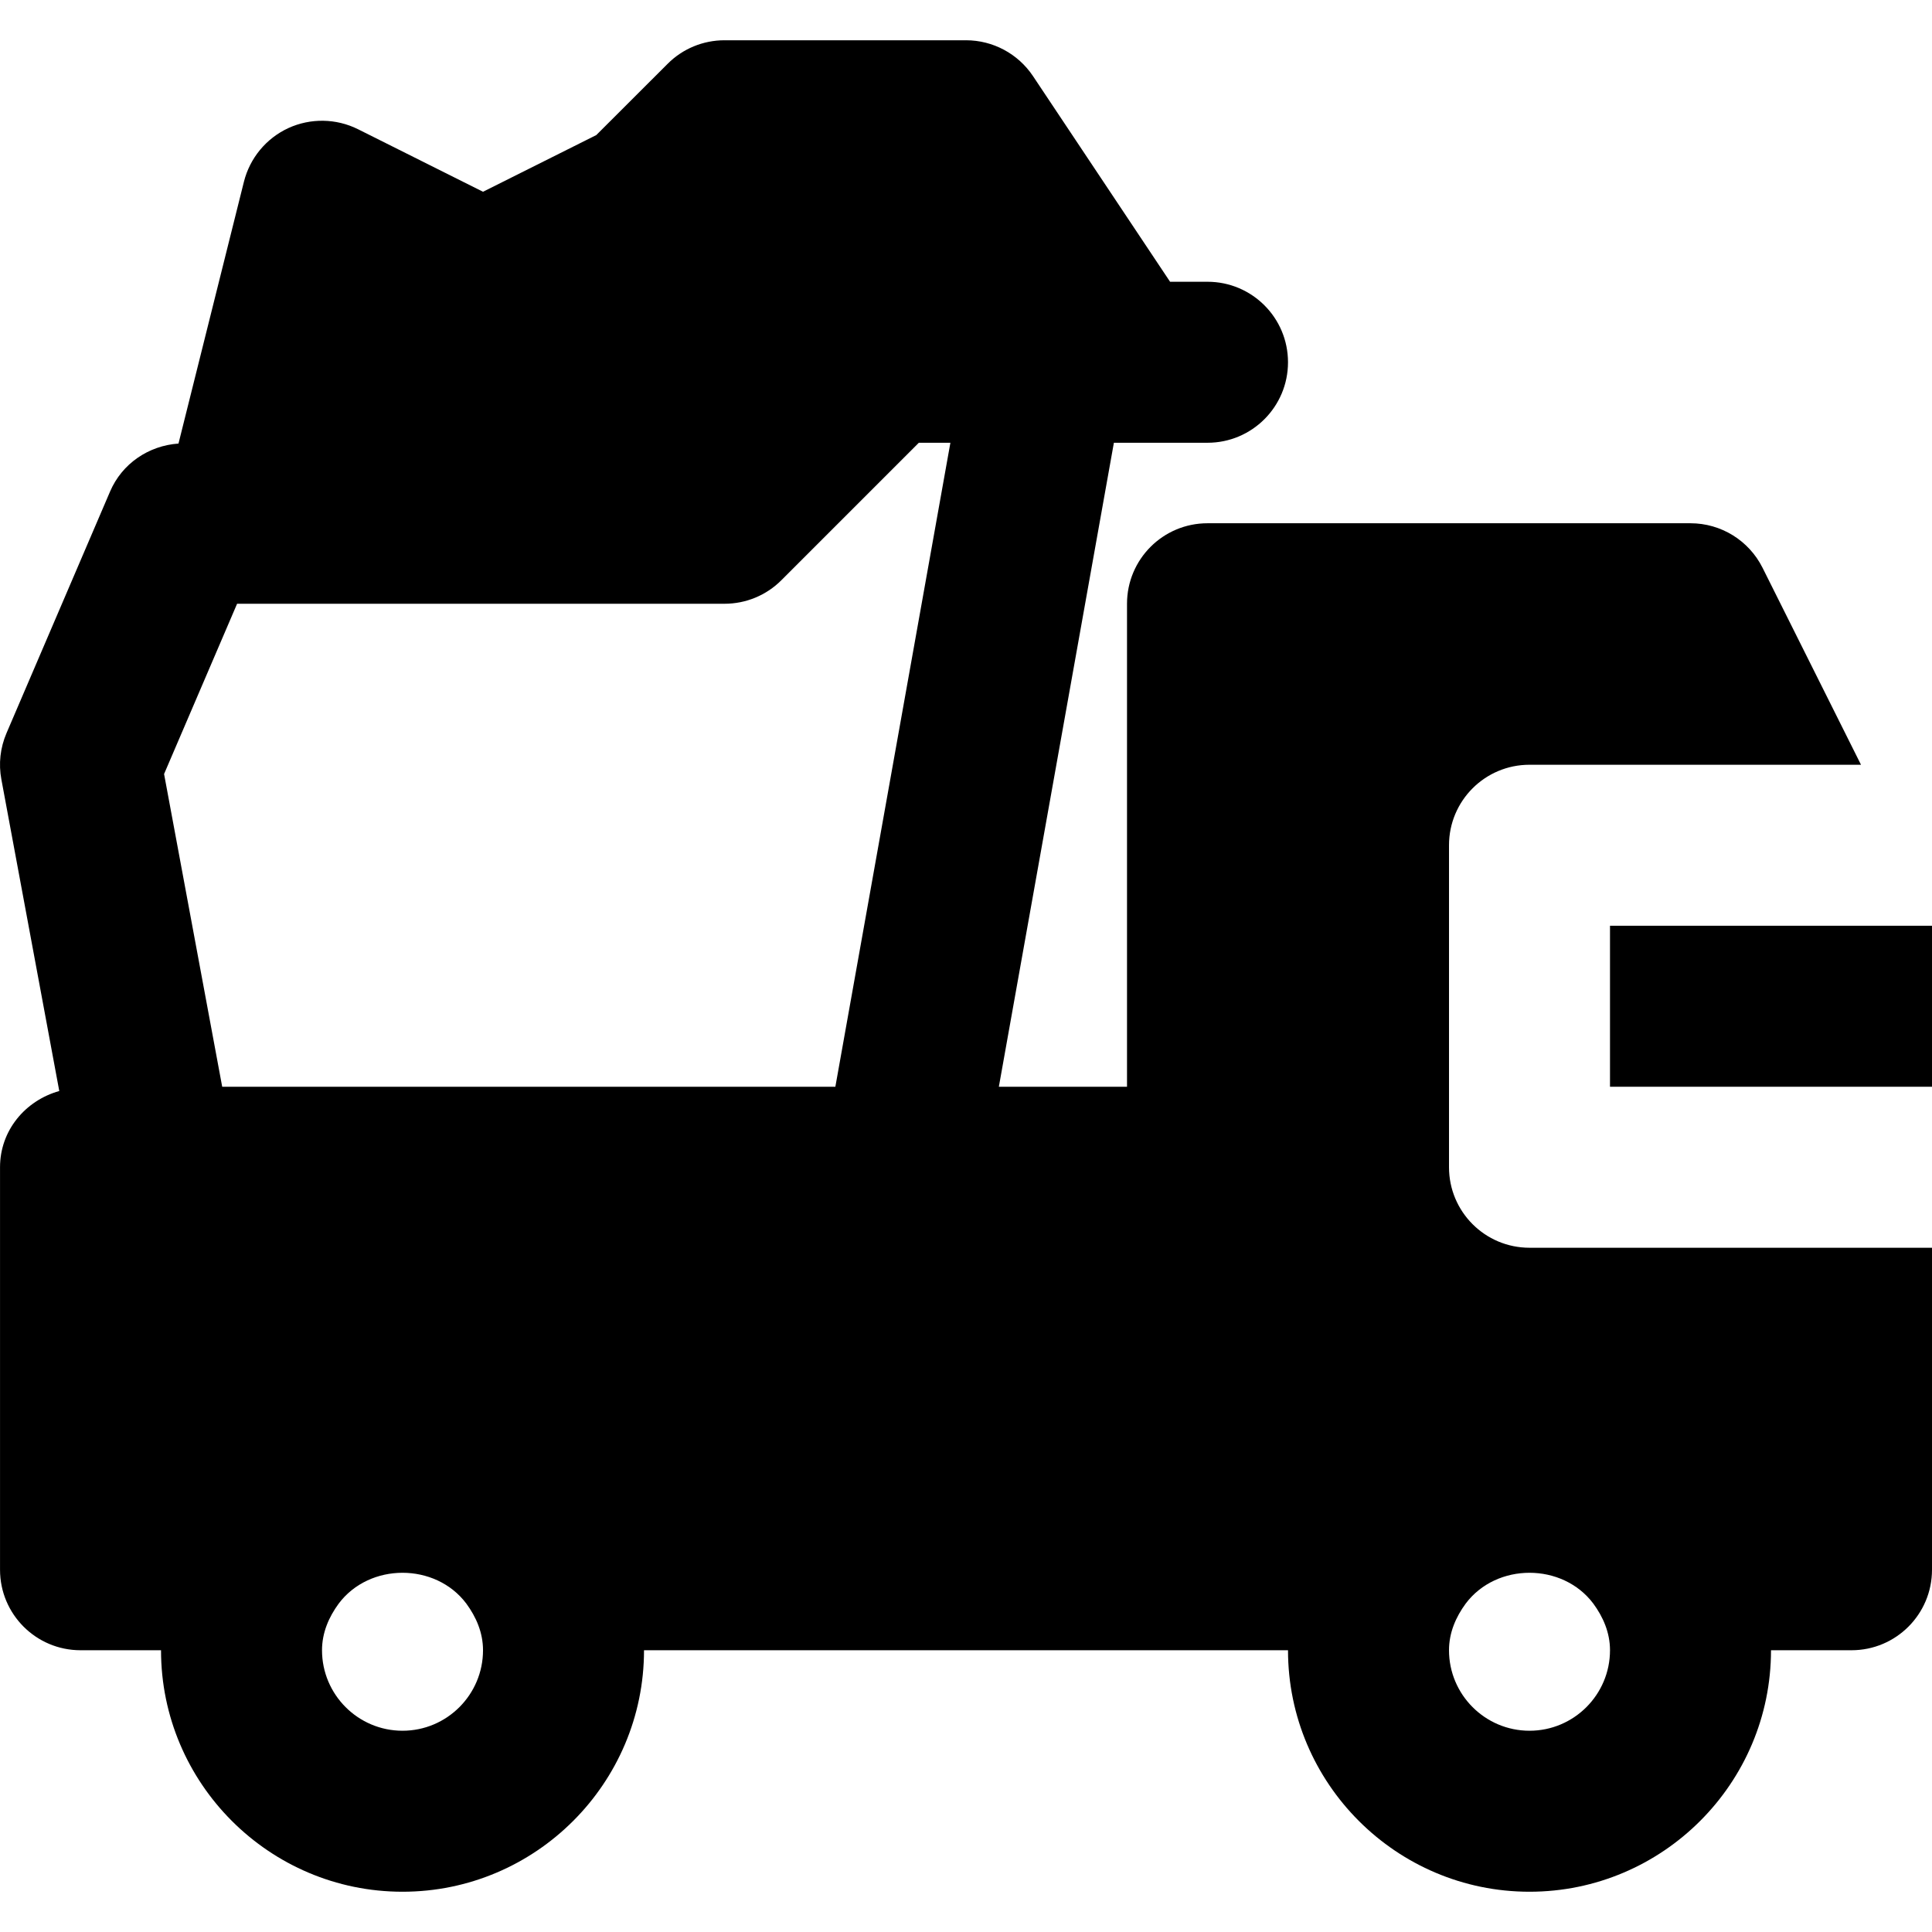 <?xml version="1.0" encoding="iso-8859-1"?>
<!-- Uploaded to: SVG Repo, www.svgrepo.com, Generator: SVG Repo Mixer Tools -->
<svg fill="#000000" version="1.1" id="Layer_1" xmlns="http://www.w3.org/2000/svg" xmlns:xlink="http://www.w3.org/1999/xlink" 
	 viewBox="0 0 512.006 512.006" xml:space="preserve">
<g>
	<g>
		<g>
			<path d="M384.006,309.336v-85.333c0-11.776,9.536-21.333,21.333-21.333h87.851l-26.091-52.203
				c-3.627-7.232-11.008-11.797-19.093-11.797h-128c-11.797,0-21.333,9.557-21.333,21.333v128H264.71l30.485-170.667h3.477h21.333
				c11.797,0,21.333-9.557,21.333-21.333s-9.536-21.333-21.333-21.333h-9.92l-36.331-54.507c-3.968-5.931-10.624-9.493-17.749-9.493
				h-64c-5.675,0-11.093,2.24-15.083,6.251L158.022,35.8l-30.016,15.019L94.875,34.243c-5.781-2.88-12.587-2.987-18.453-0.299
				c-5.867,2.709-10.197,7.936-11.776,14.208l-17.344,69.397c-7.936,0.555-14.976,5.333-18.133,12.715l-27.435,64
				c-1.664,3.883-2.155,8.149-1.365,12.309l15.339,82.56c-8.981,2.517-15.701,10.432-15.701,20.203v106.667
				c0,11.776,9.536,21.333,21.333,21.333h21.333c0,35.285,28.715,64,64,64s64-28.715,64-64h170.667c0,35.285,28.715,64,64,64
				c35.285,0,64-28.715,64-64h21.333c11.797,0,21.333-9.557,21.333-21.333v-85.333H405.339
				C393.542,330.669,384.006,321.112,384.006,309.336z M106.672,458.669c-11.776,0-21.333-9.579-21.333-21.333
				c0-4.693,1.835-8.832,4.416-12.352c8.171-10.901,25.664-10.901,33.835,0c2.581,3.52,4.416,7.659,4.416,12.352
				C128.006,449.091,118.448,458.669,106.672,458.669z M221.382,288.003H58.886l-15.403-82.88l19.349-45.12h1.173h128
				c5.675,0,11.093-2.24,15.083-6.251l36.416-36.416h8.363L221.382,288.003z M422.256,424.984c2.581,3.52,4.416,7.659,4.416,12.352
				c0,11.755-9.557,21.333-21.333,21.333s-21.333-9.579-21.333-21.333c0-4.693,1.835-8.832,4.416-12.352
				C396.592,414.083,414.086,414.083,422.256,424.984z"/>
			<rect x="426.672" y="245.336" width="85.333" height="42.667"/>
		</g>
	</g>
</g>
</svg>